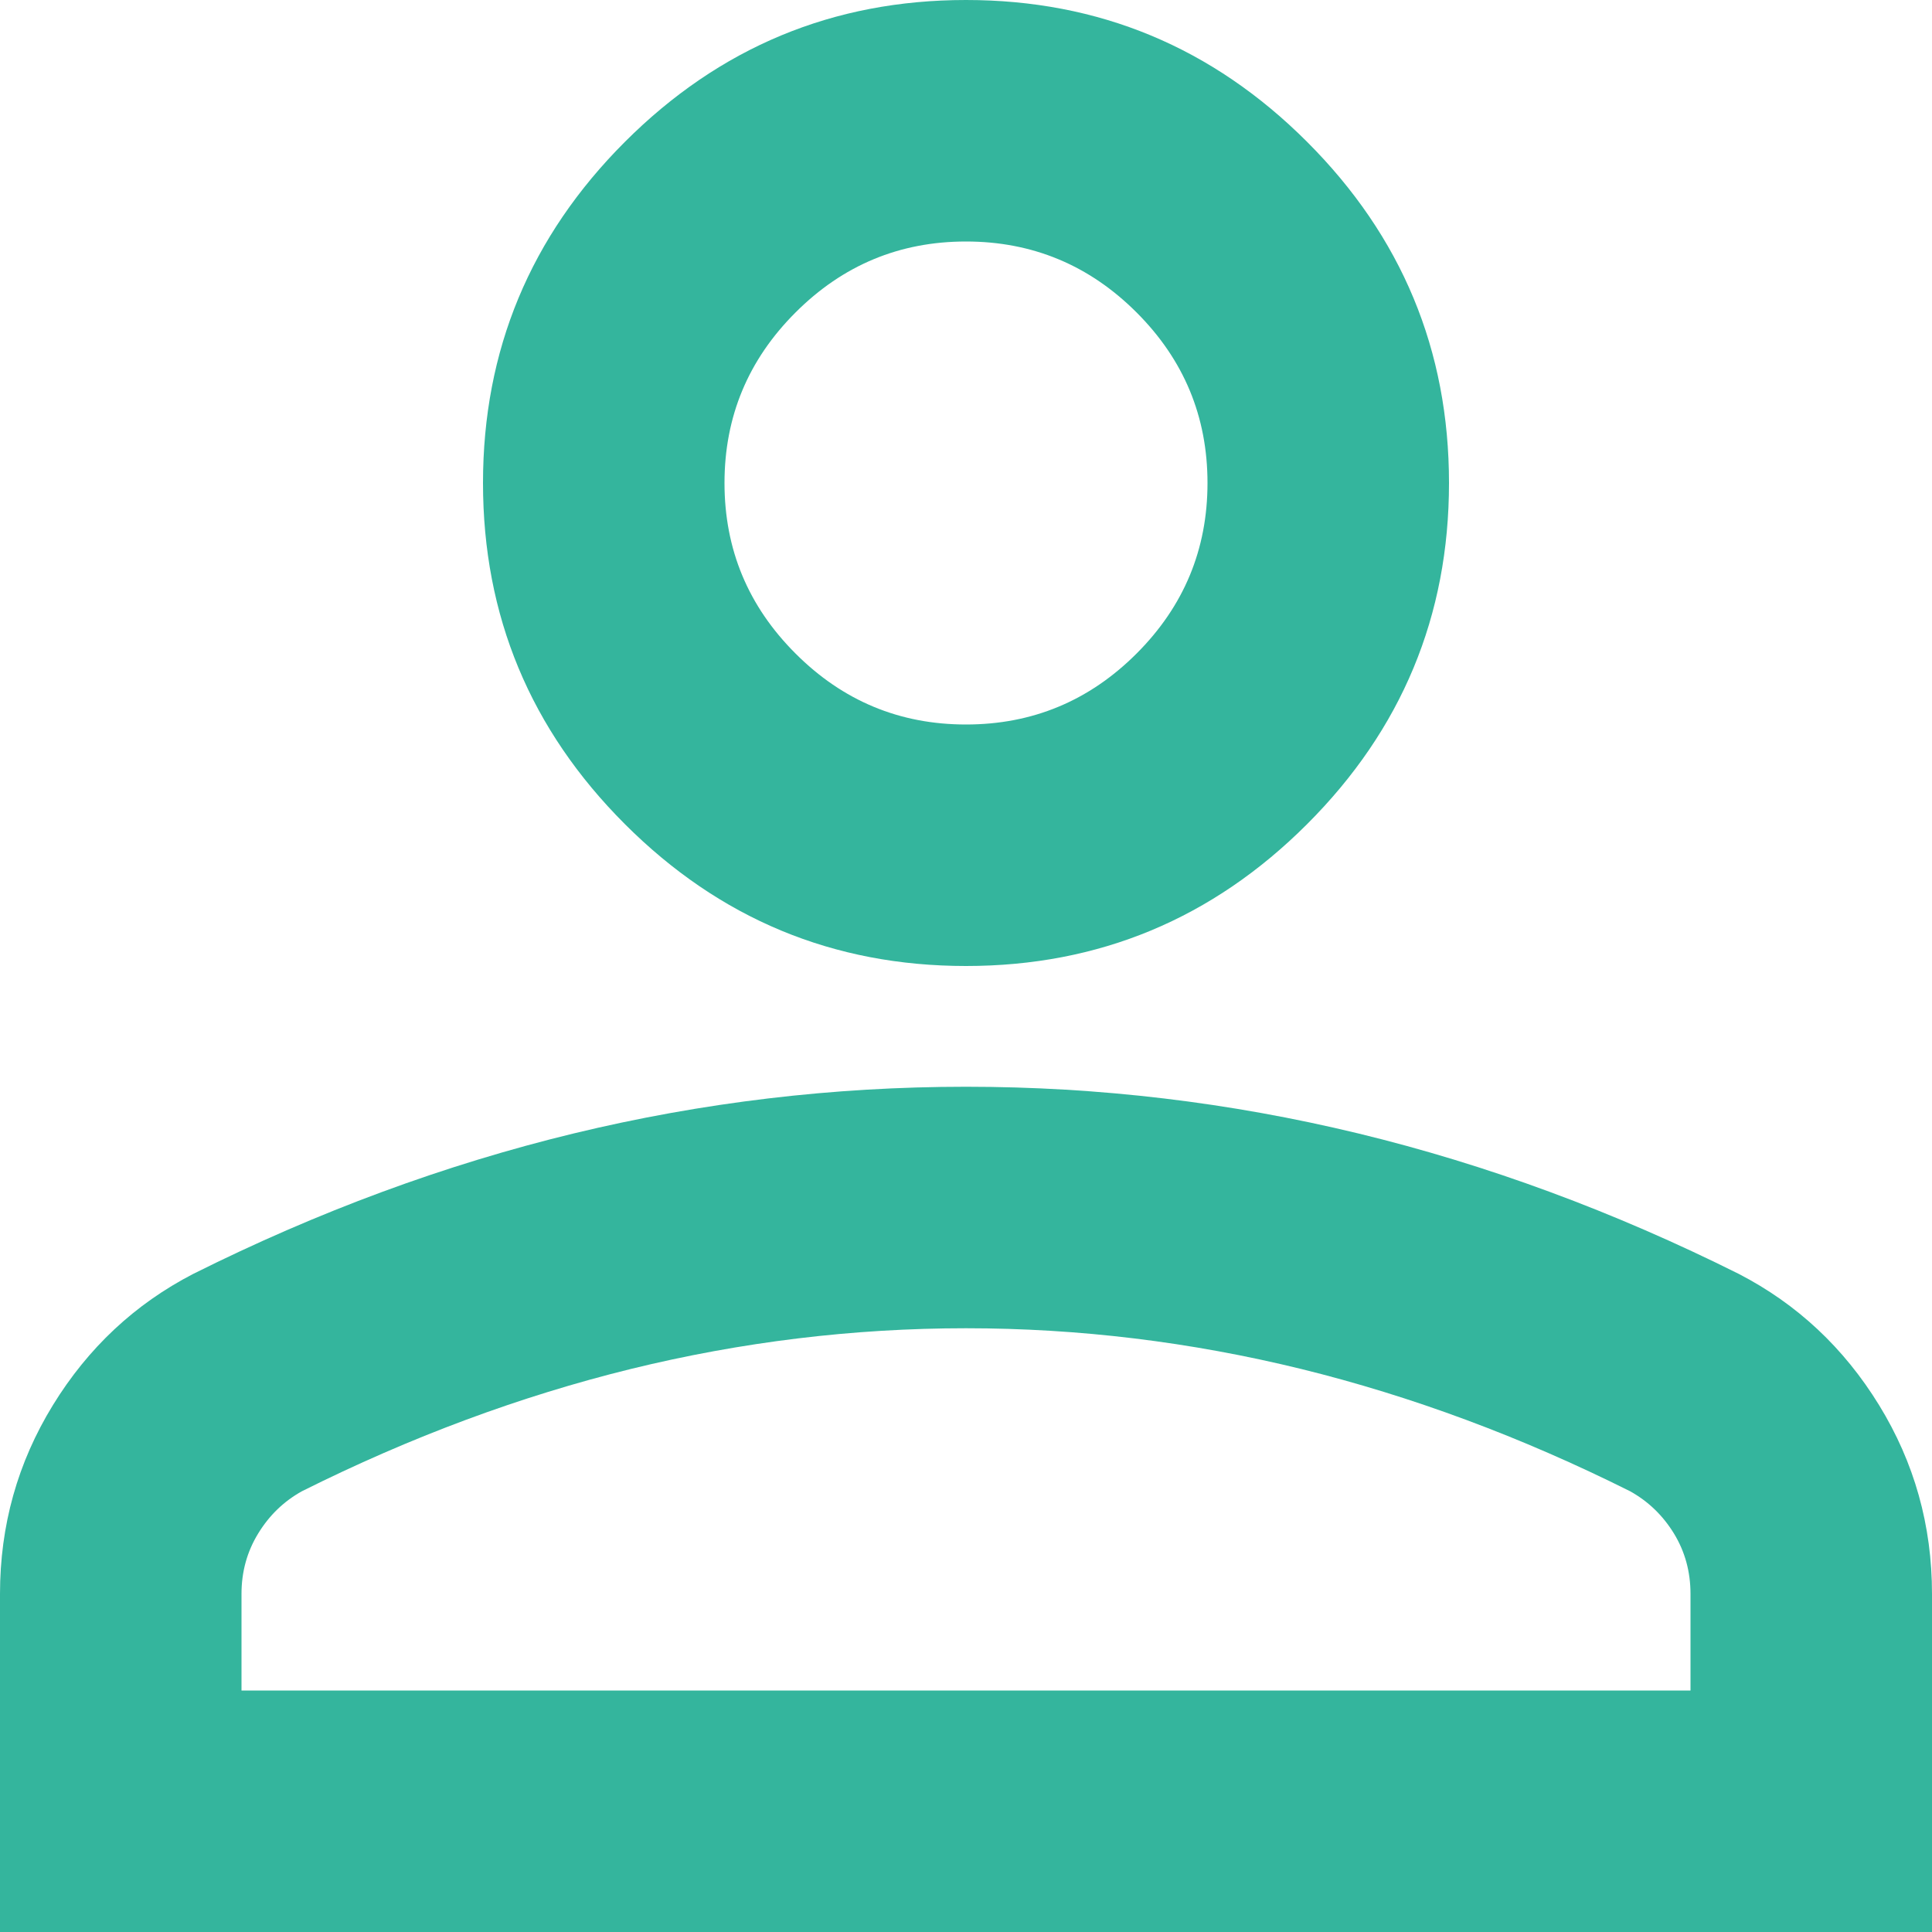 <?xml version="1.0" encoding="utf-8"?>
<svg xmlns="http://www.w3.org/2000/svg" fill="none" height="100%" overflow="visible" preserveAspectRatio="none" style="display: block;" viewBox="0 0 32 32" width="100%">
<path d="M16 16C13.8 16 11.917 15.217 10.35 13.65C8.783 12.083 8 10.2 8 8C8 5.8 8.783 3.917 10.35 2.35C11.917 0.783 13.8 0 16 0C18.2 0 20.083 0.783 21.65 2.35C23.217 3.917 24 5.8 24 8C24 10.2 23.217 12.083 21.65 13.65C20.083 15.217 18.2 16 16 16ZM0 32V26.4C0 25.267 0.292 24.225 0.876 23.274C1.459 22.325 2.233 21.6 3.2 21.1C5.267 20.067 7.367 19.291 9.5 18.774C11.633 18.258 13.8 18 16 18C18.2 18 20.367 18.258 22.5 18.774C24.633 19.291 26.733 20.067 28.8 21.1C29.767 21.6 30.541 22.325 31.124 23.274C31.708 24.225 32 25.267 32 26.4V32H0ZM4 28H28V26.4C28 26.033 27.909 25.7 27.726 25.4C27.542 25.1 27.3 24.867 27 24.7C25.2 23.8 23.383 23.125 21.55 22.674C19.717 22.225 17.867 22 16 22C14.133 22 12.283 22.225 10.45 22.674C8.617 23.125 6.8 23.8 5 24.7C4.7 24.867 4.459 25.1 4.276 25.4C4.092 25.7 4 26.033 4 26.4V28ZM16 12C17.1 12 18.042 11.608 18.826 10.824C19.609 10.041 20 9.1 20 8C20 6.9 19.609 5.959 18.826 5.176C18.042 4.392 17.1 4 16 4C14.9 4 13.959 4.392 13.176 5.176C12.392 5.959 12 6.9 12 8C12 9.1 12.392 10.041 13.176 10.824C13.959 11.608 14.9 12 16 12Z" fill="#34B59D" id="Vector"/>
</svg>